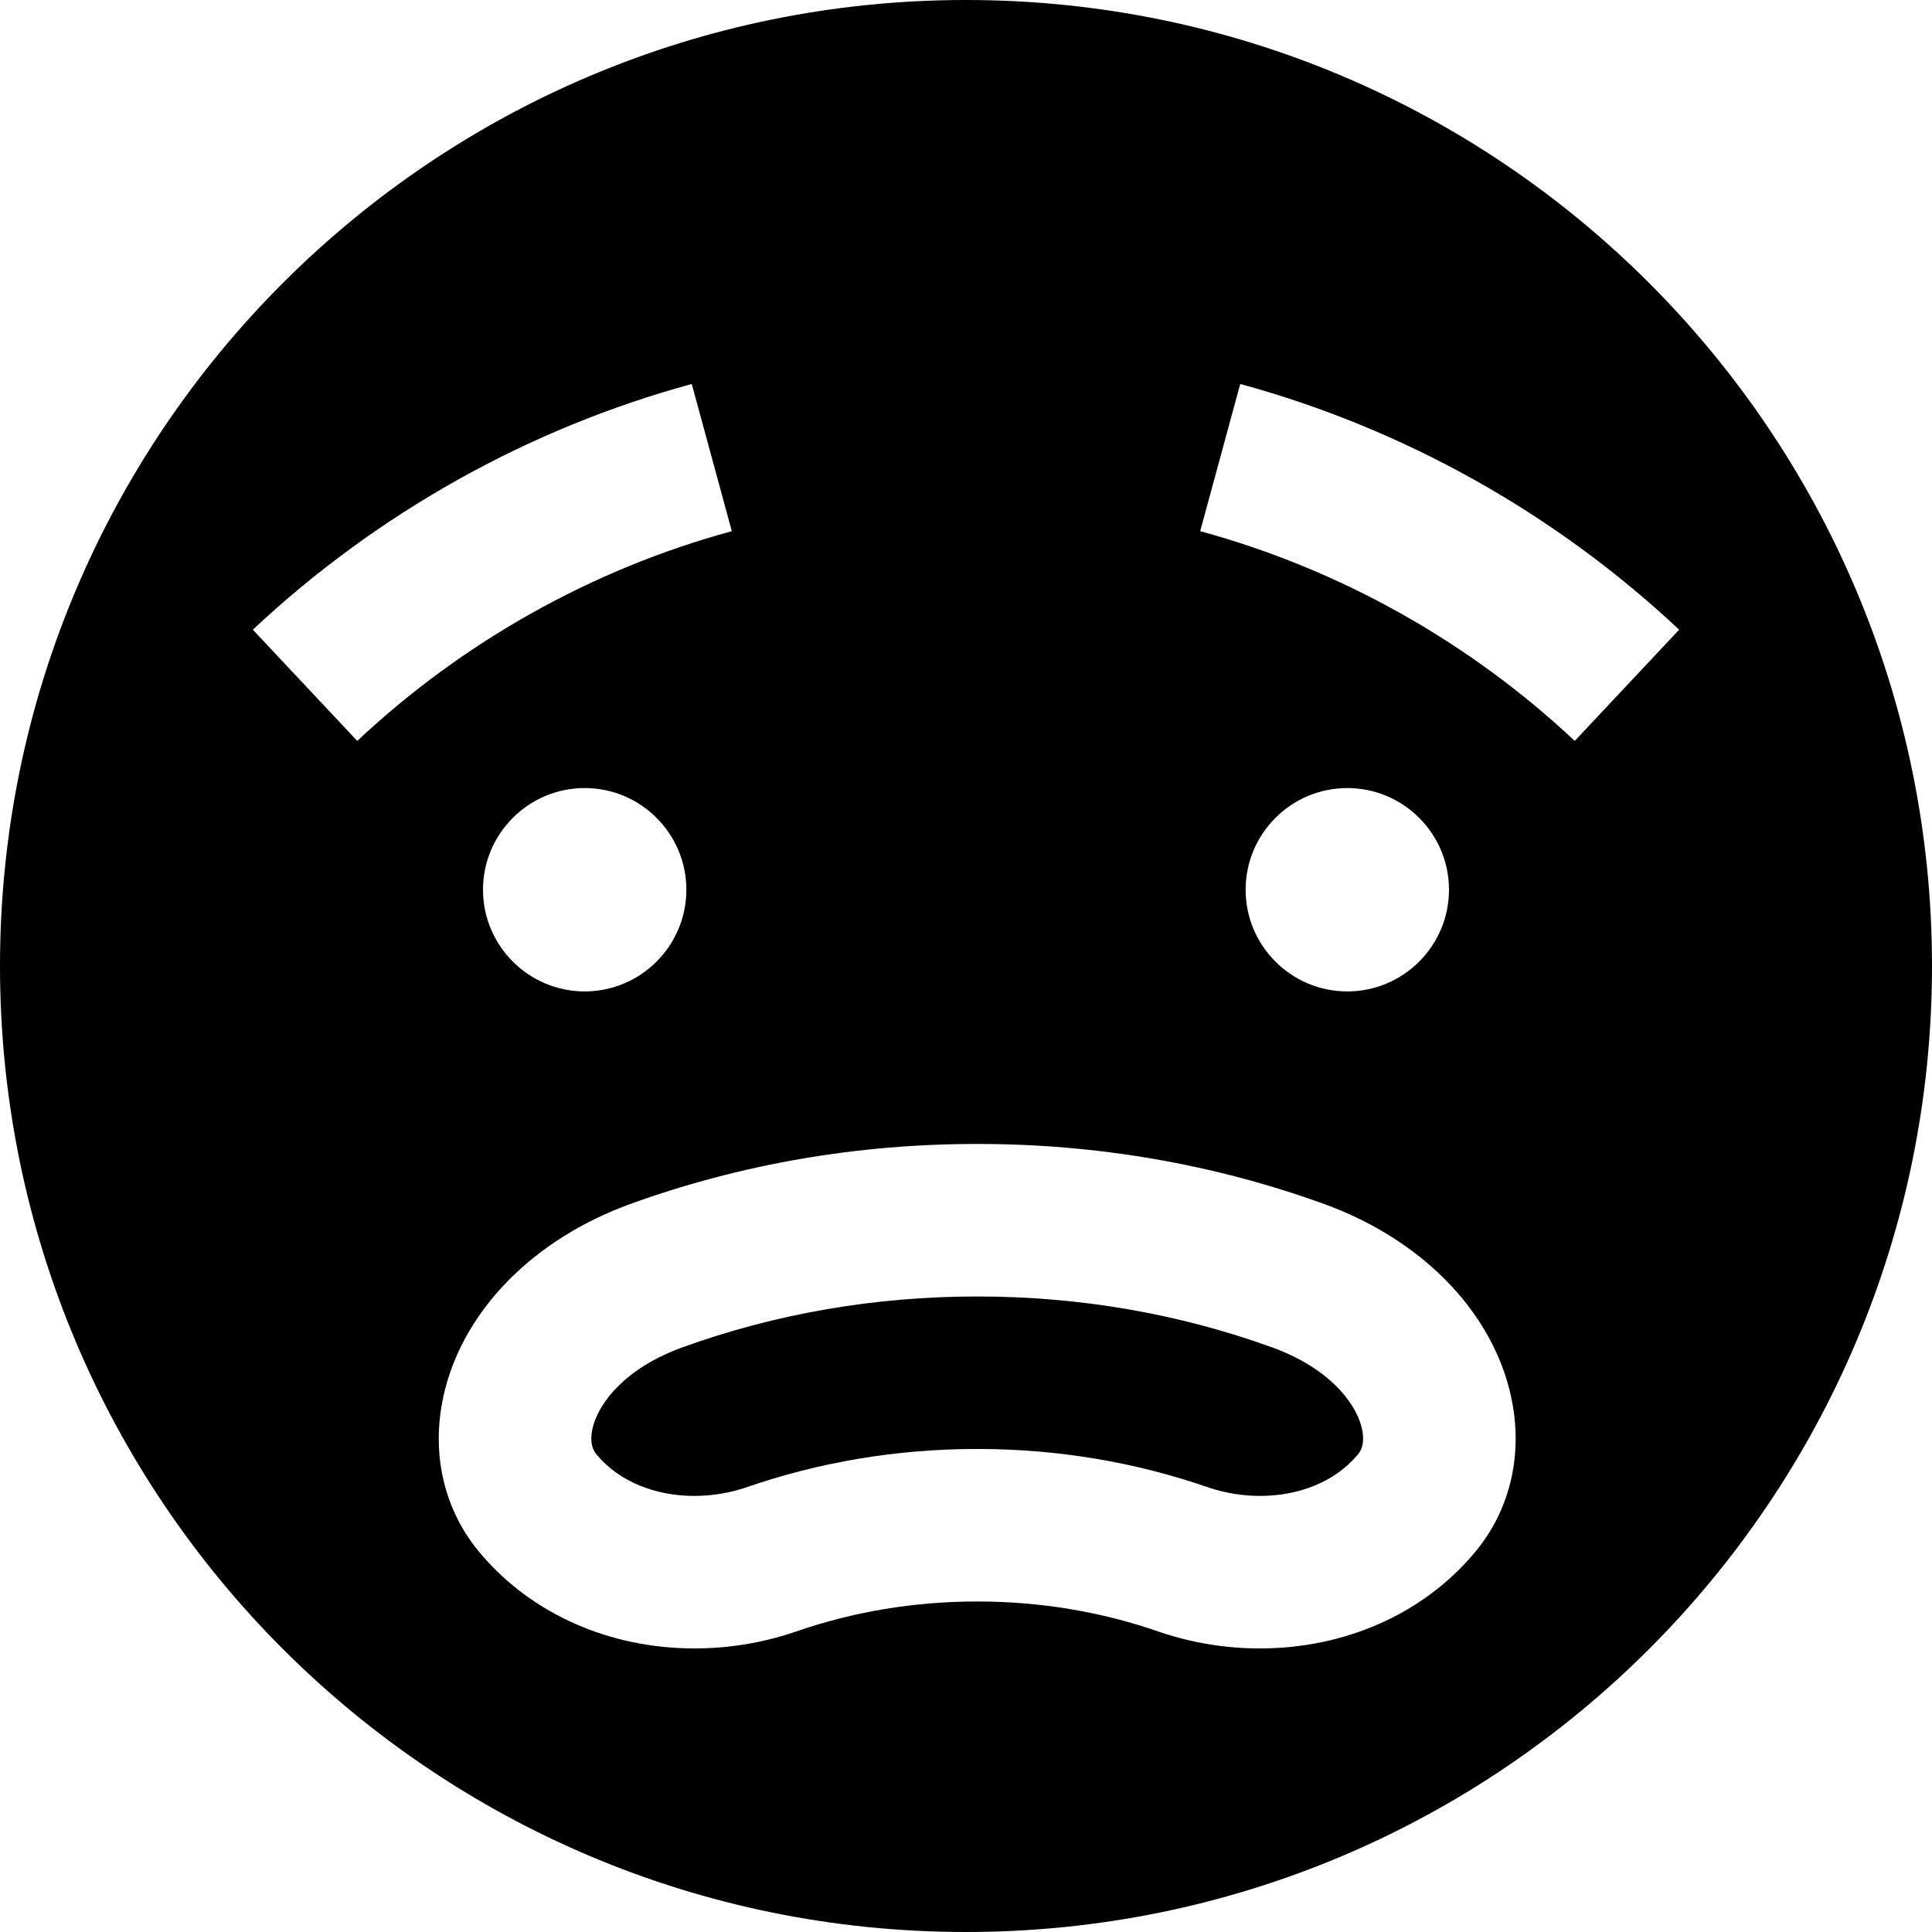 <?xml version="1.0" encoding="iso-8859-1"?>
<!-- Generator: Adobe Illustrator 19.0.0, SVG Export Plug-In . SVG Version: 6.00 Build 0)  -->
<svg version="1.1" id="Layer_1" xmlns="http://www.w3.org/2000/svg" xmlns:xlink="http://www.w3.org/1999/xlink" x="0px" y="0px"
	 viewBox="0 0 512 512" style="enable-background:new 0 0 512 512;" xml:space="preserve">
<g>
	<g>
		<path d="M360.823,378.161c-1.702-6.651-8.806-15.677-23.649-21.074c-24.746-8.957-51.067-13.507-78.205-13.507
			s-53.458,4.55-78.227,13.517c-14.817,5.389-21.923,14.42-23.622,21.07c-0.559,2.187-0.833,5.241,1.037,7.366l0.199,0.232
			c5.783,6.78,15.139,10.668,25.67,10.668c4.522,0,9.157-0.745,13.41-2.154c19.596-6.826,40.298-10.289,61.534-10.289
			c21.236,0,41.938,3.461,61.534,10.289c4.255,1.409,8.891,2.154,13.416,2.154h0.001c10.527,0,19.88-3.887,25.661-10.666
			l0.199-0.232C361.657,383.405,361.383,380.347,360.823,378.161z"/>
	</g>
</g>
<g>
	<g>
		<path d="M256,0C114.615,0,0,114.615,0,256s114.615,256,256,256c141.386,0,256-114.615,256-256S397.386,0,256,0z M67.009,166.876
			c32.843-30.829,73.065-53.345,116.316-65.113l10.613,39.002c-36.899,10.039-71.222,29.259-99.263,55.582L67.009,166.876z
			 M181.895,235.789c-0.005,14.861-12.094,26.947-26.947,26.947c-14.859,0-26.947-12.089-26.947-26.947s12.089-26.947,26.947-26.947
			C169.807,208.842,181.895,220.931,181.895,235.789z M390.244,412.103c-13.474,15.729-33.993,24.748-56.323,24.748h-0.004
			c-8.994,0-17.858-1.439-26.344-4.278l-0.253-0.086c-15.345-5.36-31.612-8.077-48.35-8.077s-33.005,2.719-48.35,8.077l-0.253,0.086
			c-8.486,2.838-17.349,4.278-26.341,4.278c-22.329,0-42.849-9.015-56.325-24.743c-10.317-11.808-13.868-27.819-9.743-43.954
			c5.512-21.563,23.828-39.9,48.994-49.055c29.223-10.581,60.172-15.942,92.017-15.942s62.797,5.361,91.992,15.933
			c25.19,9.159,43.507,27.492,49.021,49.051C404.109,384.276,400.559,400.29,390.244,412.103z M330.105,235.789
			c0-14.859,12.089-26.947,26.947-26.947c14.86,0,26.947,12.089,26.947,26.947c-0.005,14.861-12.094,26.947-26.947,26.947
			C342.194,262.737,330.105,250.648,330.105,235.789z M417.324,196.347c-28.04-26.322-62.366-45.542-99.263-55.582l10.613-39.002
			c43.252,11.767,83.472,34.282,116.316,65.113L417.324,196.347z"/>
	</g>
</g>
<g>
</g>
<g>
</g>
<g>
</g>
<g>
</g>
<g>
</g>
<g>
</g>
<g>
</g>
<g>
</g>
<g>
</g>
<g>
</g>
<g>
</g>
<g>
</g>
<g>
</g>
<g>
</g>
<g>
</g>
</svg>
